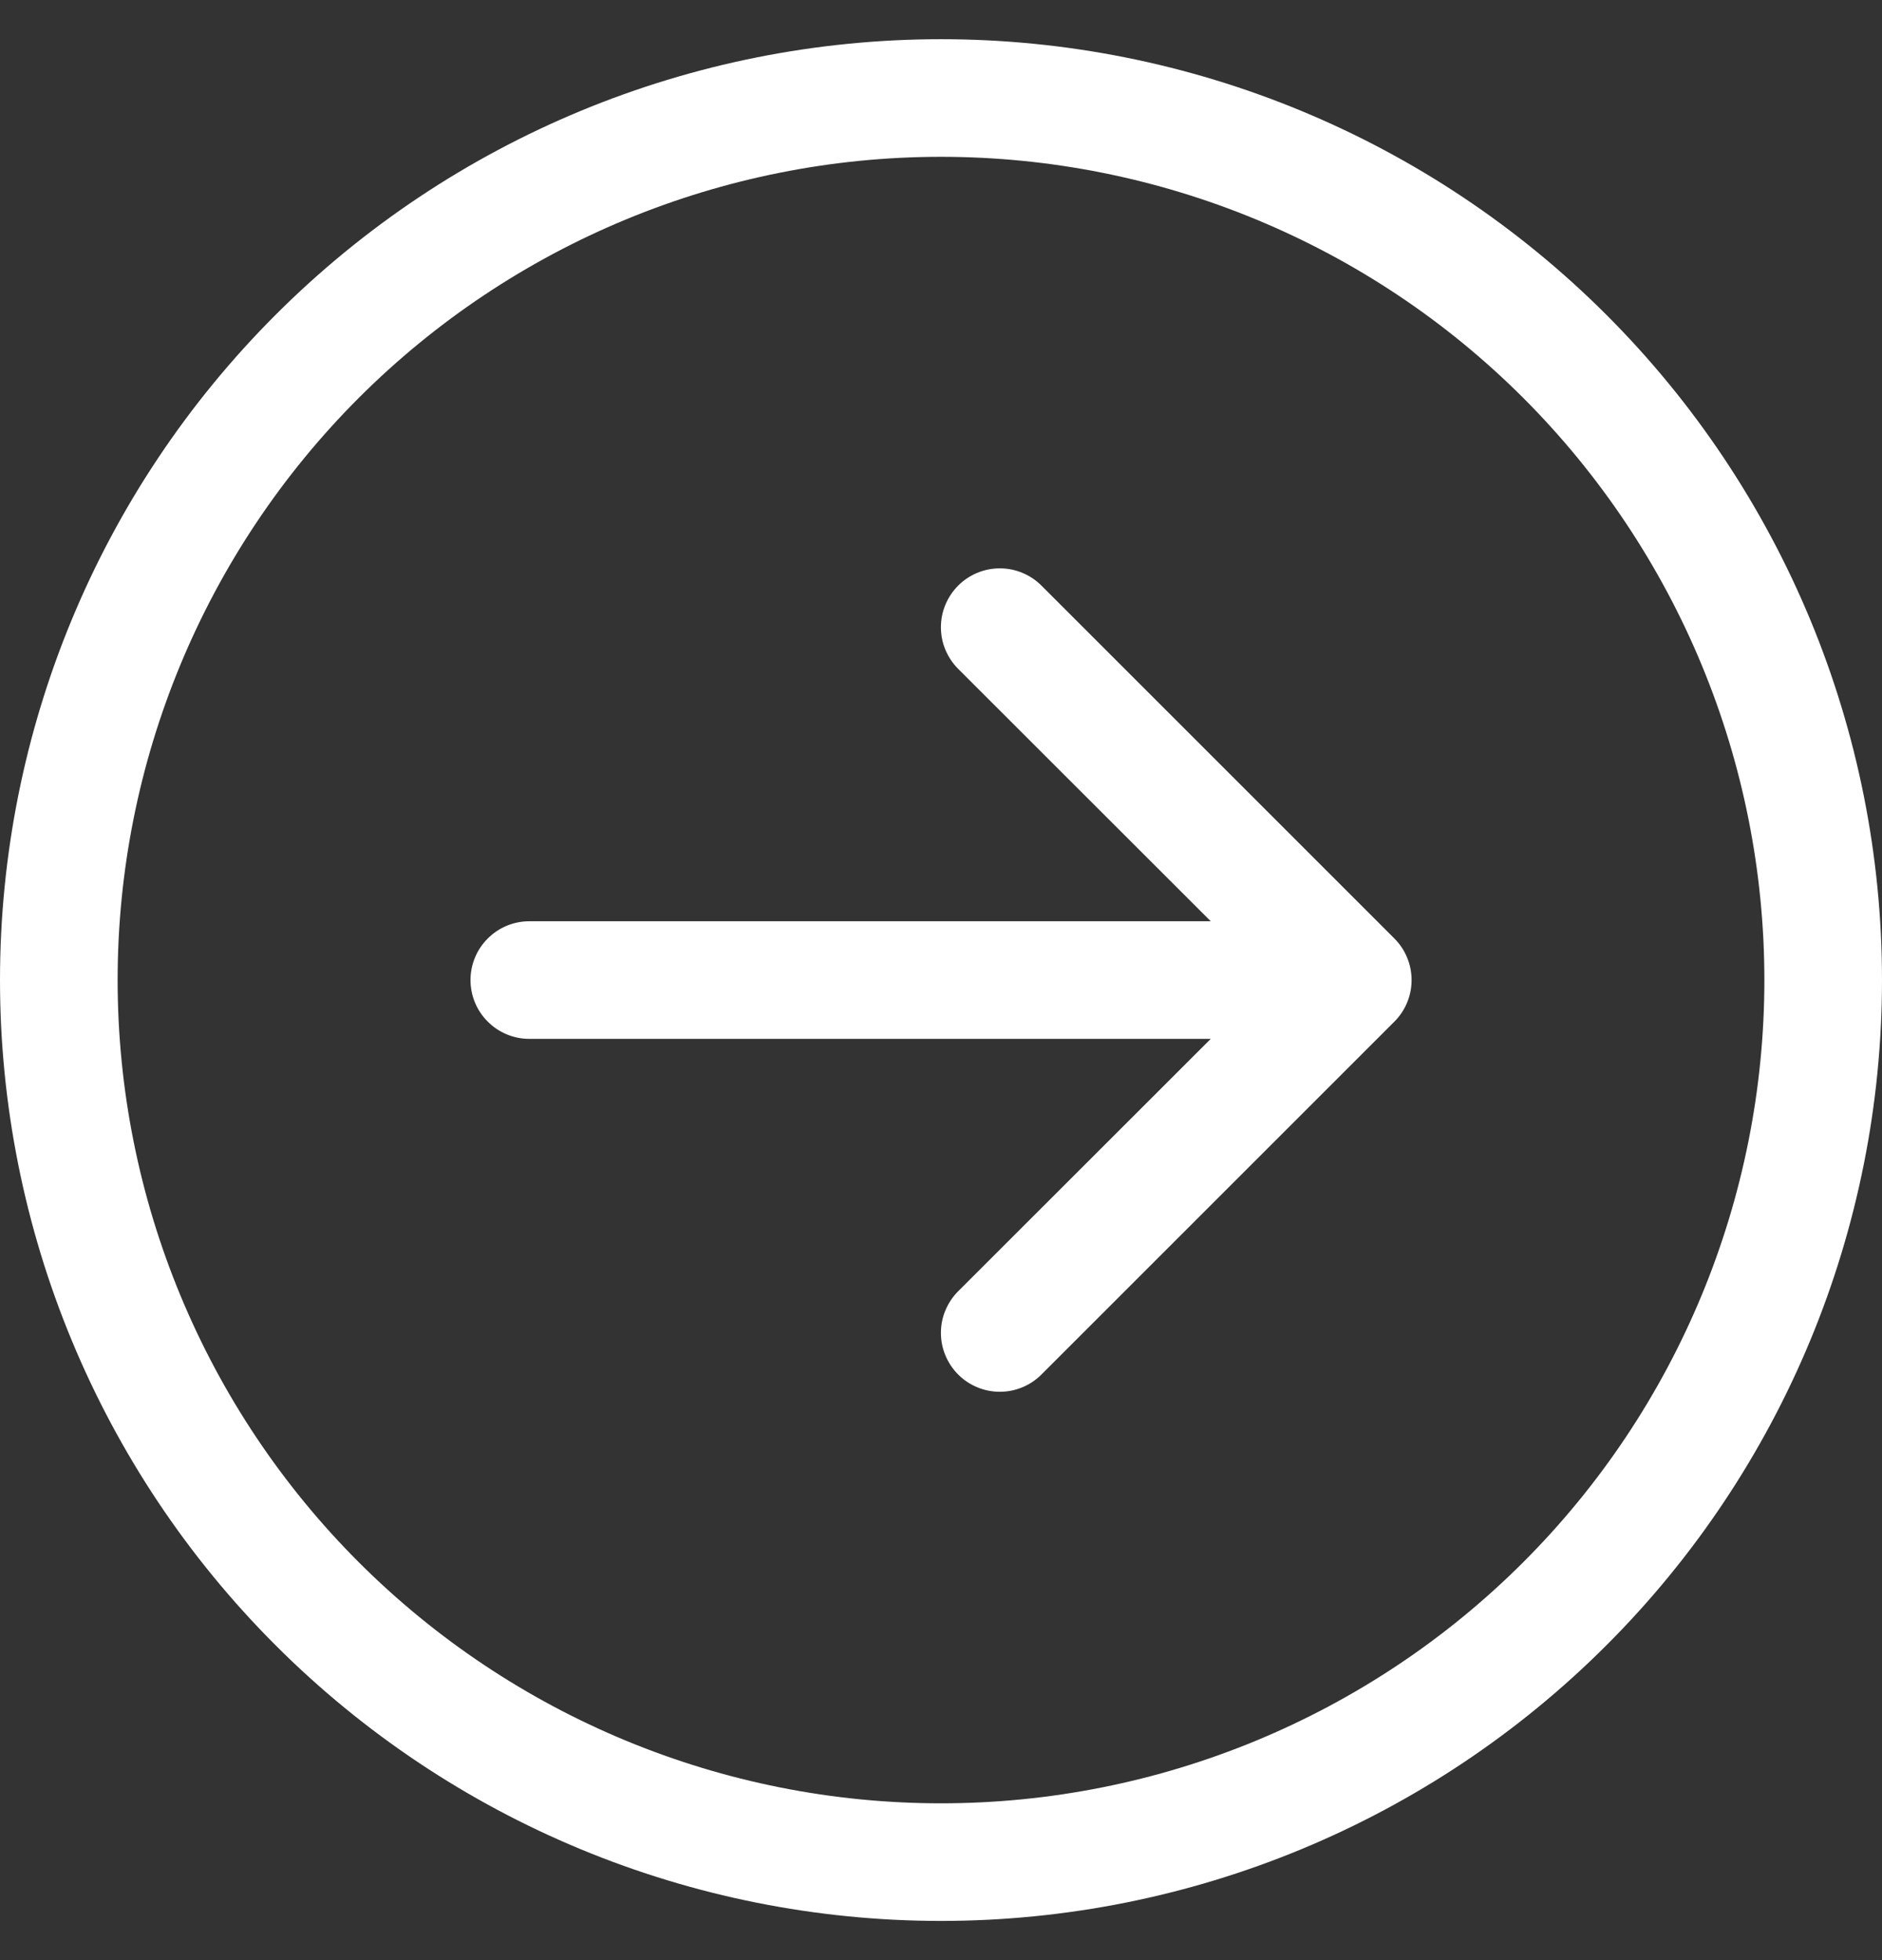 <svg width="24" height="25" viewBox="0 0 24 25" fill="none" xmlns="http://www.w3.org/2000/svg">
<rect x="0" y="0" width="24" height="25" fill="#333333" stroke="none"/>
<path fill-rule="evenodd" clip-rule="evenodd" d="M1.5 12.5C1.5 15.285 2.606 17.956 4.575 19.925C6.545 21.894 9.215 23 12 23C14.785 23 17.456 21.894 19.425 19.925C21.394 17.956 22.5 15.285 22.5 12.5C22.5 9.715 21.394 7.045 19.425 5.075C17.456 3.106 14.785 2 12 2C9.215 2 6.545 3.106 4.575 5.075C2.606 7.045 1.5 9.715 1.5 12.5ZM24 12.5C24 15.683 22.736 18.735 20.485 20.985C18.235 23.236 15.183 24.5 12 24.5C8.817 24.5 5.765 23.236 3.515 20.985C1.264 18.735 0 15.683 0 12.5C0 9.317 1.264 6.265 3.515 4.015C5.765 1.764 8.817 0.5 12 0.5C15.183 0.5 18.235 1.764 20.485 4.015C22.736 6.265 24 9.317 24 12.5ZM6.75 11.75C6.551 11.75 6.36 11.829 6.22 11.97C6.079 12.11 6 12.301 6 12.5C6 12.699 6.079 12.89 6.22 13.03C6.36 13.171 6.551 13.25 6.75 13.25H15.44L12.219 16.469C12.149 16.539 12.094 16.622 12.056 16.713C12.018 16.804 11.999 16.901 11.999 17C11.999 17.099 12.018 17.196 12.056 17.287C12.094 17.378 12.149 17.461 12.219 17.531C12.289 17.601 12.371 17.656 12.463 17.694C12.554 17.732 12.651 17.751 12.75 17.751C12.849 17.751 12.946 17.732 13.037 17.694C13.129 17.656 13.211 17.601 13.281 17.531L17.781 13.031C17.851 12.961 17.906 12.879 17.944 12.787C17.982 12.696 18.001 12.599 18.001 12.5C18.001 12.401 17.982 12.304 17.944 12.213C17.906 12.121 17.851 12.039 17.781 11.969L13.281 7.469C13.211 7.399 13.129 7.344 13.037 7.306C12.946 7.268 12.849 7.249 12.75 7.249C12.651 7.249 12.554 7.268 12.463 7.306C12.371 7.344 12.289 7.399 12.219 7.469C12.149 7.539 12.094 7.622 12.056 7.713C12.018 7.804 11.999 7.901 11.999 8C11.999 8.099 12.018 8.196 12.056 8.287C12.094 8.378 12.149 8.461 12.219 8.531L15.44 11.75H6.75Z" fill="white"/>
</svg>
